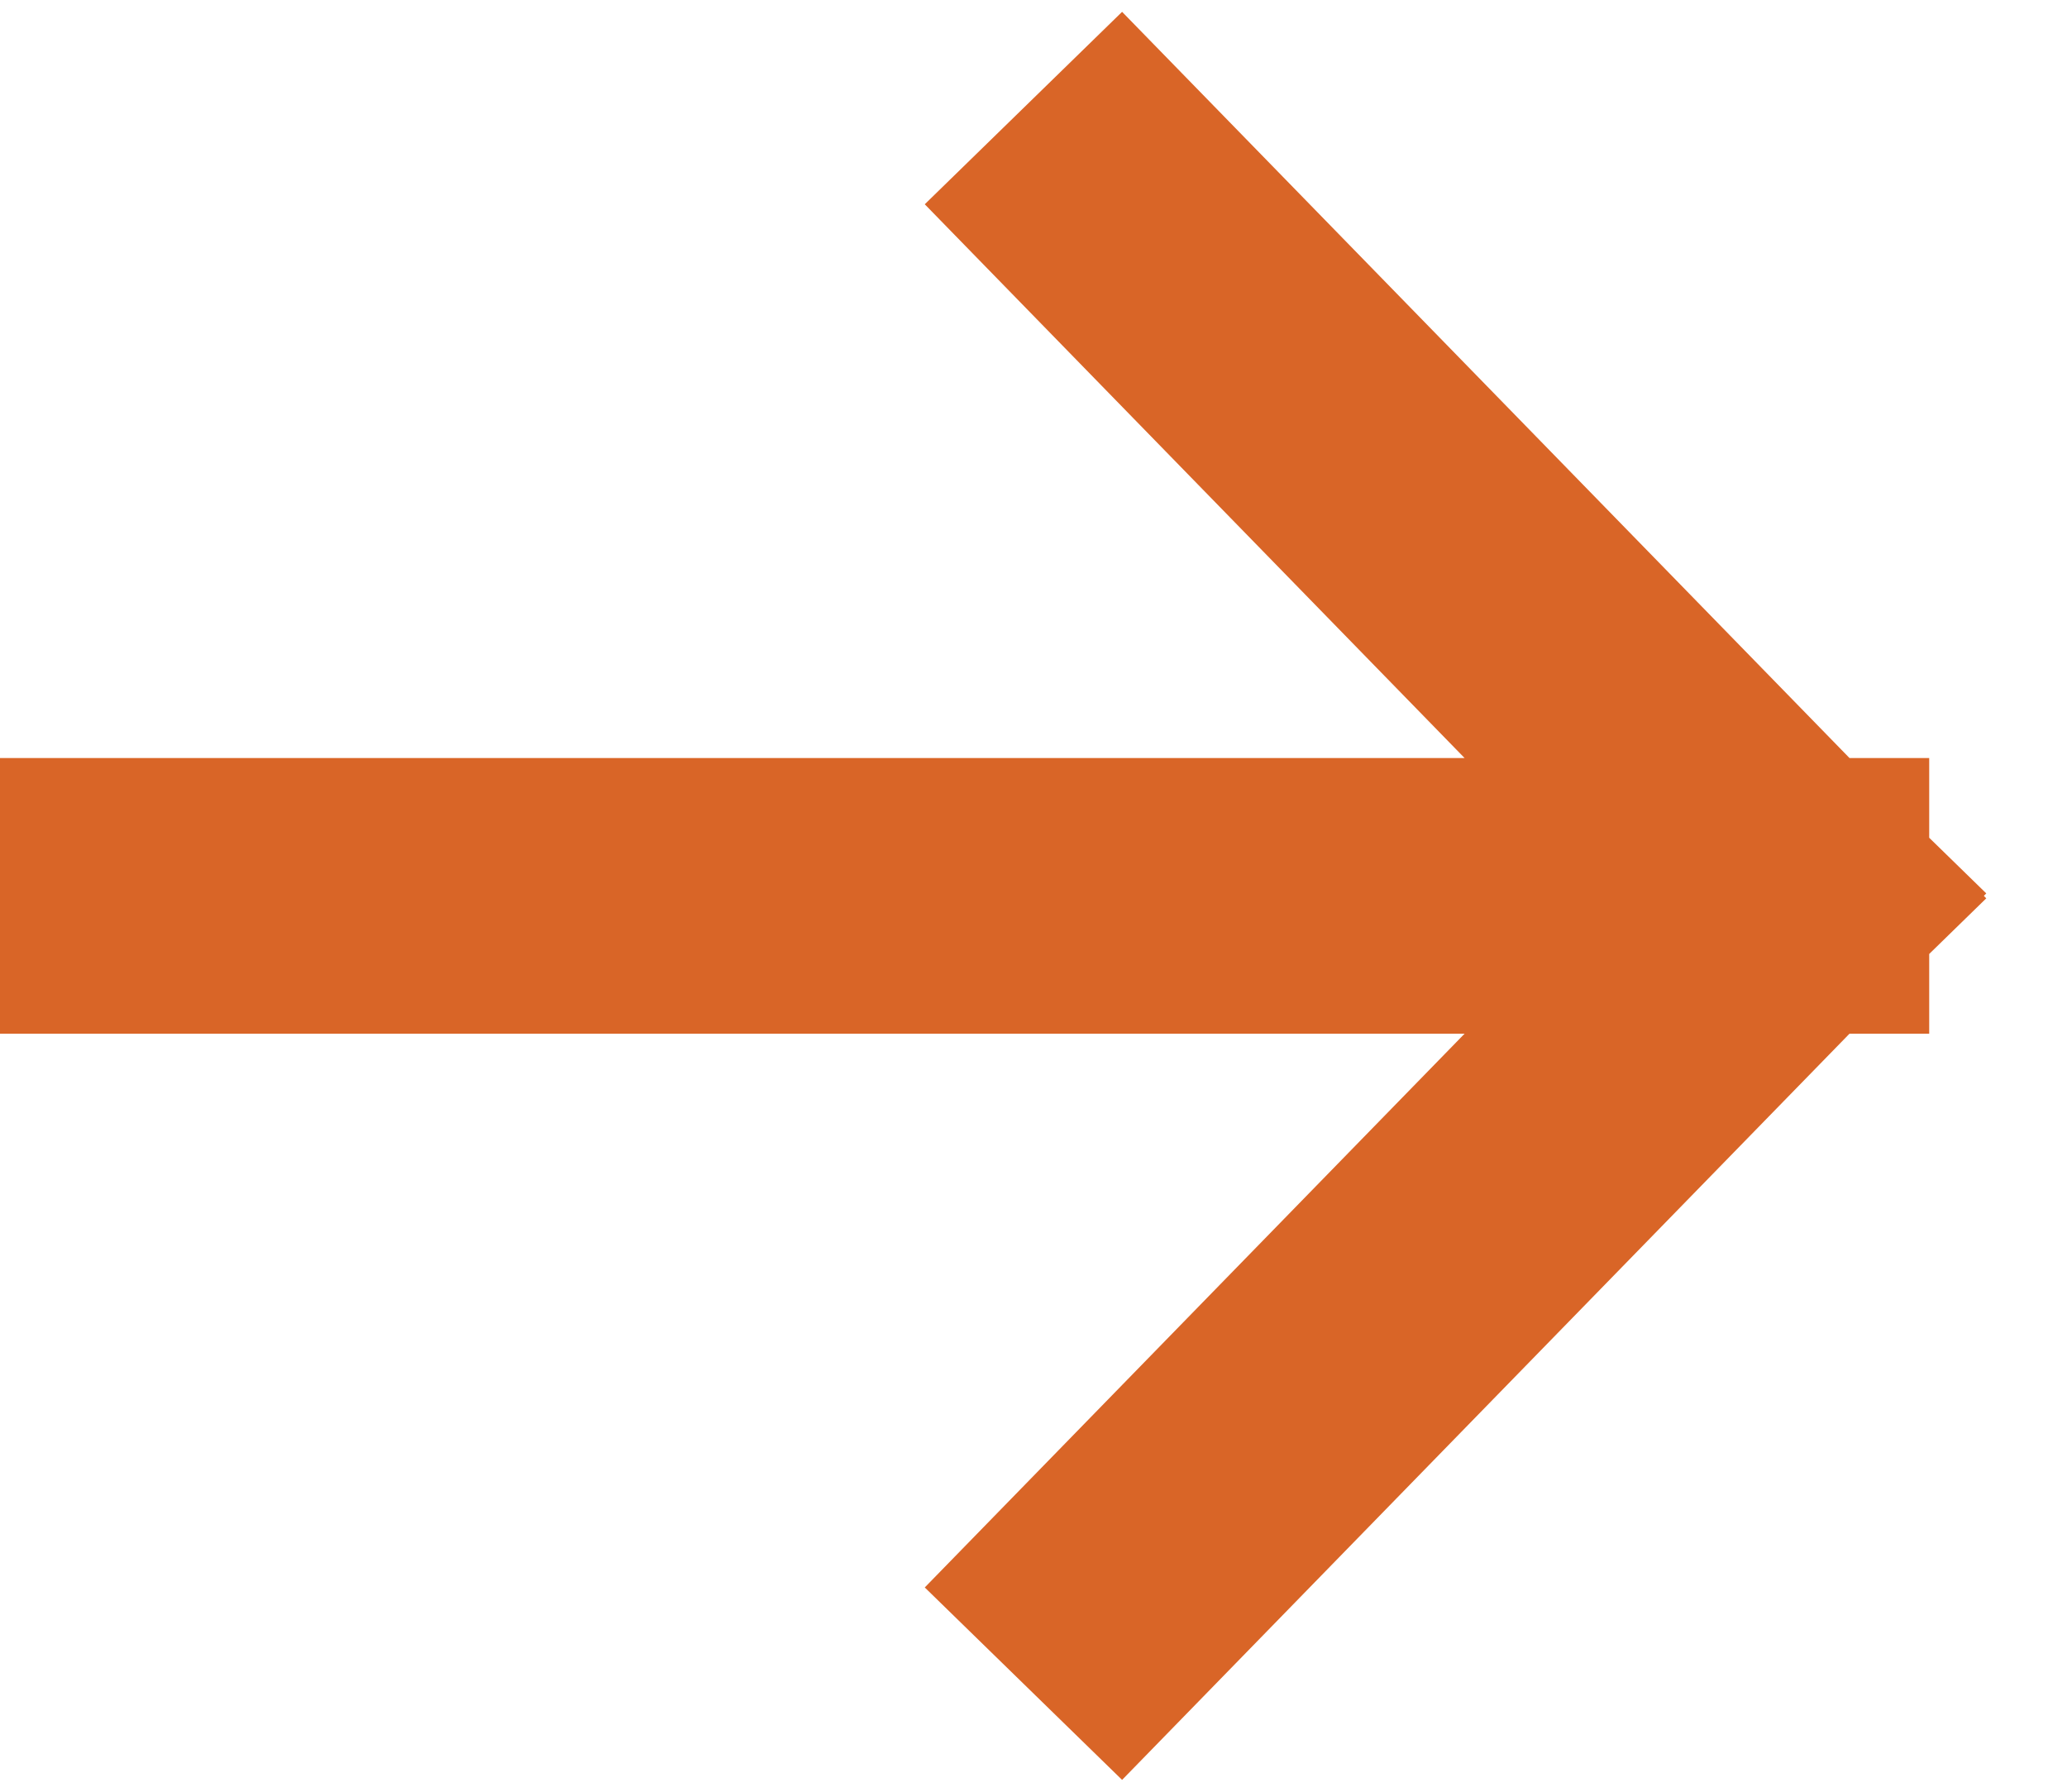 <svg xmlns="http://www.w3.org/2000/svg" width="15" height="13" viewBox="0 0 15 13" fill="none"><path d="M1 6.5H13M13 6.5L8.125 1.5M13 6.5L8.125 11.5" stroke="#D96527" stroke-width="2" stroke-linecap="square"></path></svg>
